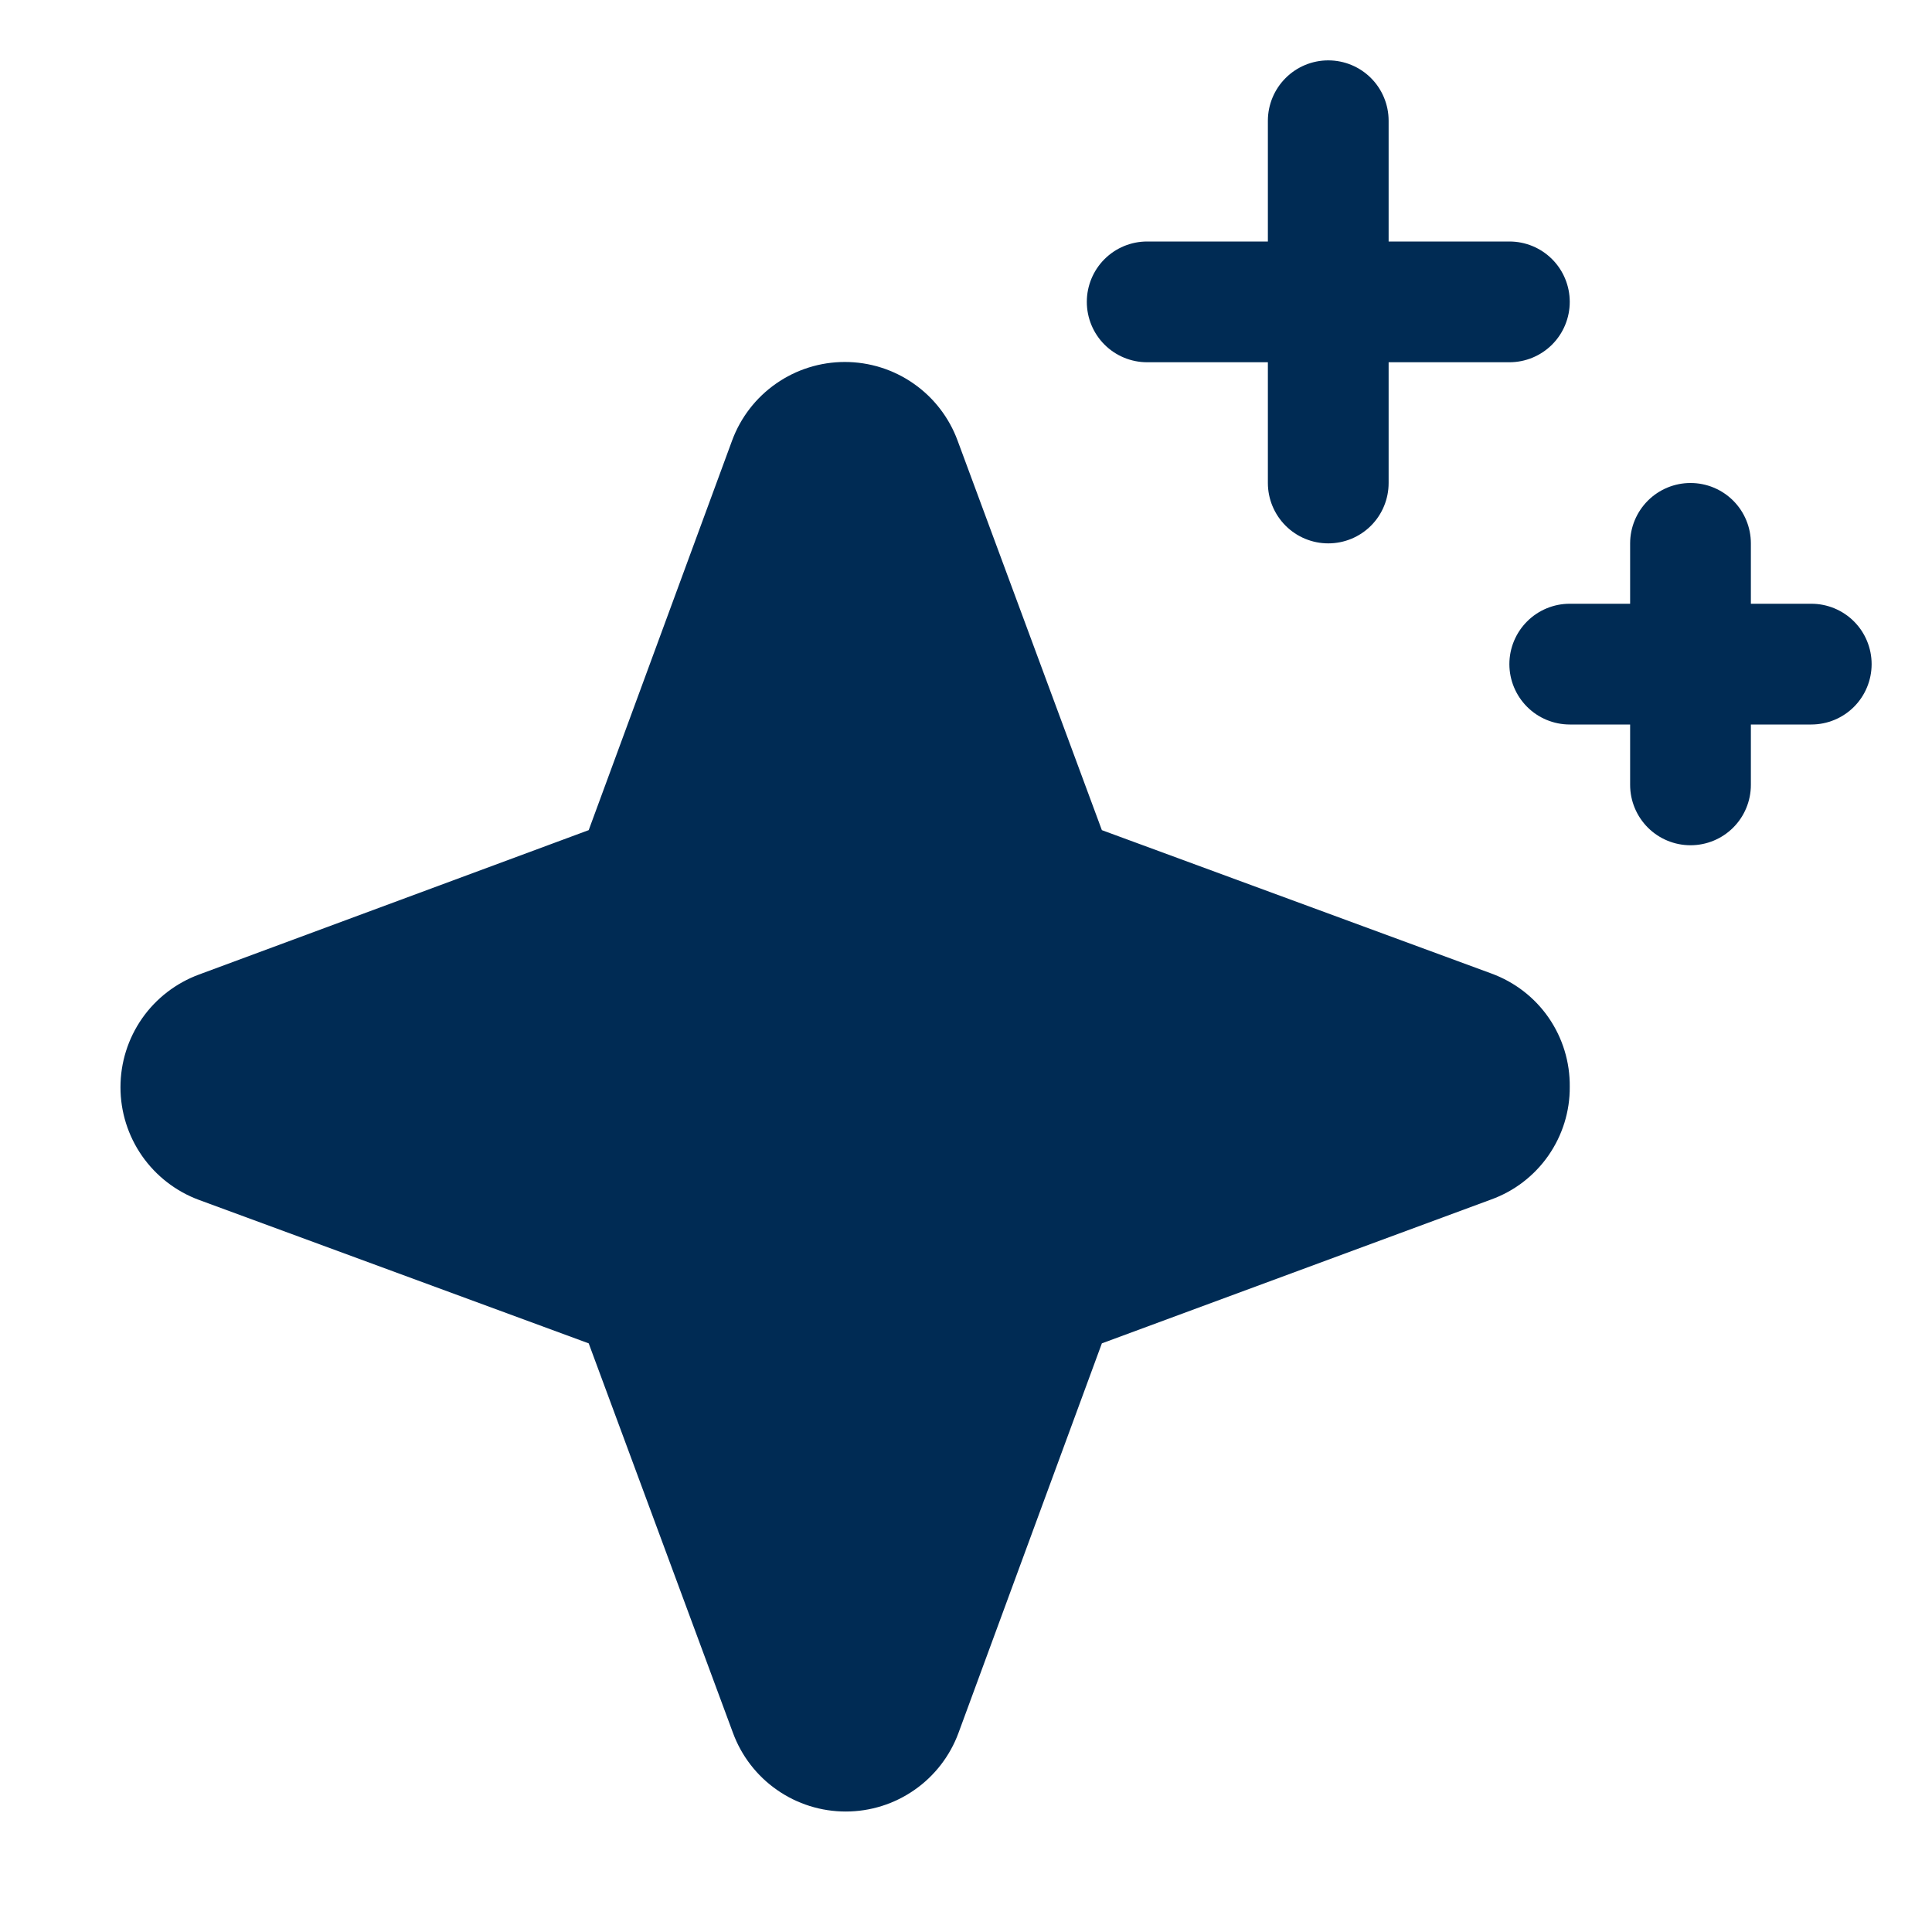 <svg width="28" height="28" viewBox="0 0 28 28" fill="none" xmlns="http://www.w3.org/2000/svg">
  <path d="M22.75 15.75C22.753 16.107 22.644 16.455 22.44 16.748C22.236 17.041 21.946 17.263 21.611 17.384L15.969 19.469L13.891 25.115C13.768 25.449 13.545 25.738 13.253 25.941C12.961 26.145 12.613 26.254 12.257 26.254C11.901 26.254 11.553 26.145 11.261 25.941C10.969 25.738 10.746 25.449 10.623 25.115L8.532 19.469L2.886 17.391C2.552 17.268 2.263 17.045 2.059 16.753C1.855 16.46 1.746 16.113 1.746 15.757C1.746 15.4 1.855 15.053 2.059 14.76C2.263 14.468 2.552 14.246 2.886 14.123L8.532 12.031L10.61 6.385C10.733 6.051 10.956 5.762 11.248 5.559C11.54 5.355 11.888 5.246 12.244 5.246C12.6 5.246 12.948 5.355 13.24 5.559C13.532 5.762 13.755 6.051 13.878 6.385L15.969 12.031L21.615 14.109C21.951 14.232 22.241 14.455 22.444 14.749C22.647 15.043 22.754 15.393 22.75 15.75ZM16.625 5.25H18.375V7C18.375 7.232 18.468 7.455 18.632 7.619C18.796 7.783 19.018 7.875 19.25 7.875C19.483 7.875 19.705 7.783 19.869 7.619C20.033 7.455 20.125 7.232 20.125 7V5.25H21.875C22.108 5.25 22.33 5.158 22.494 4.994C22.658 4.83 22.75 4.607 22.75 4.375C22.75 4.143 22.658 3.92 22.494 3.756C22.33 3.592 22.108 3.5 21.875 3.5H20.125V1.75C20.125 1.518 20.033 1.295 19.869 1.131C19.705 0.967 19.483 0.875 19.25 0.875C19.018 0.875 18.796 0.967 18.632 1.131C18.468 1.295 18.375 1.518 18.375 1.75V3.5H16.625C16.393 3.5 16.171 3.592 16.007 3.756C15.843 3.92 15.751 4.143 15.751 4.375C15.751 4.607 15.843 4.83 16.007 4.994C16.171 5.158 16.393 5.25 16.625 5.25ZM26.25 8.75H25.375V7.875C25.375 7.643 25.283 7.42 25.119 7.256C24.955 7.092 24.733 7 24.5 7C24.268 7 24.046 7.092 23.882 7.256C23.718 7.42 23.625 7.643 23.625 7.875V8.75H22.75C22.518 8.75 22.296 8.842 22.132 9.006C21.968 9.17 21.875 9.393 21.875 9.625C21.875 9.857 21.968 10.08 22.132 10.244C22.296 10.408 22.518 10.5 22.75 10.5H23.625V11.375C23.625 11.607 23.718 11.83 23.882 11.994C24.046 12.158 24.268 12.25 24.5 12.25C24.733 12.25 24.955 12.158 25.119 11.994C25.283 11.83 25.375 11.607 25.375 11.375V10.5H26.25C26.483 10.5 26.705 10.408 26.869 10.244C27.033 10.08 27.125 9.857 27.125 9.625C27.125 9.393 27.033 9.17 26.869 9.006C26.705 8.842 26.483 8.75 26.25 8.75Z" fill="#002b54"/>
</svg>
